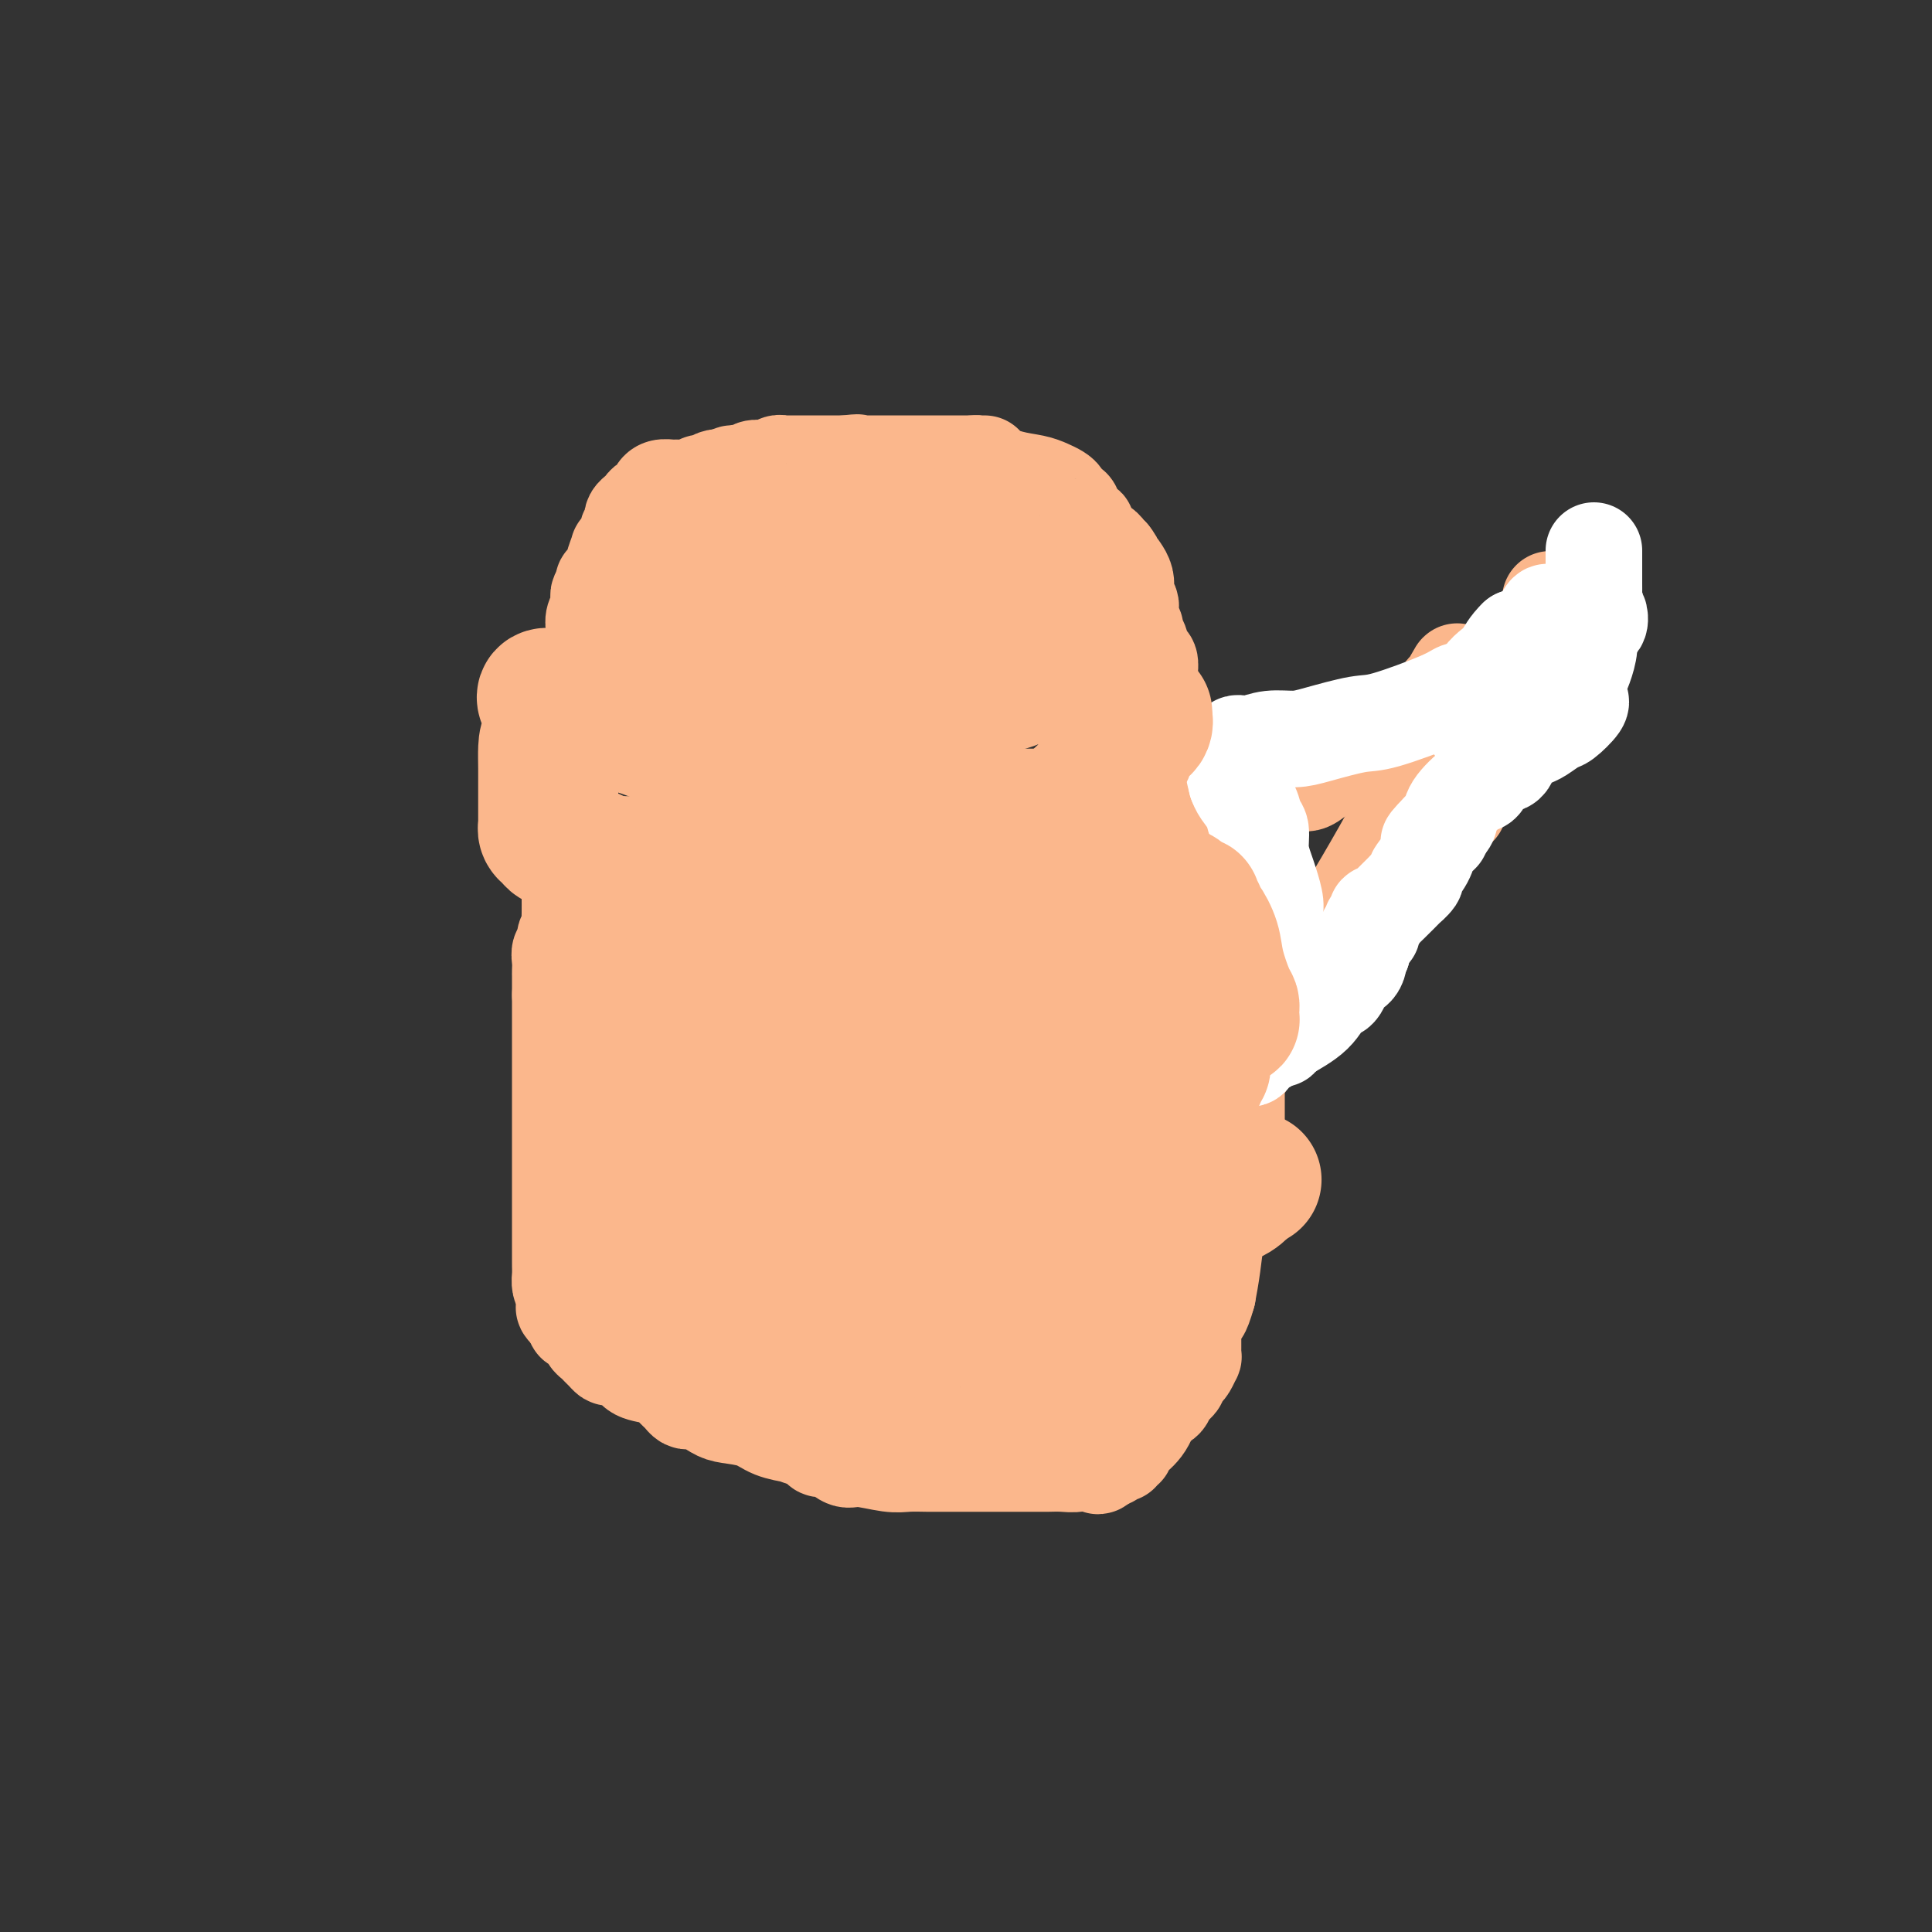 <svg viewBox='0 0 400 400' version='1.1' xmlns='http://www.w3.org/2000/svg' xmlns:xlink='http://www.w3.org/1999/xlink'><rect x="0" y="0" width="400" height="400" fill="#333333" stroke="none"/><g fill='none' stroke='#FBB78C' stroke-width='20' stroke-linecap='round' stroke-linejoin='round'><path d='M123,140c0.000,0.089 0.000,0.177 0,0c-0.000,-0.177 -0.000,-0.621 0,-1c0.000,-0.379 0.000,-0.693 0,-1c-0.000,-0.307 -0.000,-0.607 0,-1c0.000,-0.393 0.000,-0.879 0,-1c-0.000,-0.121 -0.000,0.123 0,0c0.000,-0.123 0.000,-0.613 0,-1c-0.000,-0.387 -0.001,-0.670 0,-1c0.001,-0.330 0.004,-0.708 0,-1c-0.004,-0.292 -0.015,-0.498 0,-1c0.015,-0.502 0.057,-1.300 0,-2c-0.057,-0.700 -0.212,-1.301 0,-2c0.212,-0.699 0.792,-1.497 1,-2c0.208,-0.503 0.046,-0.712 0,-1c-0.046,-0.288 0.026,-0.654 0,-1c-0.026,-0.346 -0.150,-0.670 0,-1c0.150,-0.330 0.575,-0.665 1,-1'/><path d='M125,122c0.183,-2.832 -0.358,-0.912 0,-1c0.358,-0.088 1.615,-2.183 2,-3c0.385,-0.817 -0.103,-0.355 0,-1c0.103,-0.645 0.797,-2.396 1,-3c0.203,-0.604 -0.086,-0.060 0,0c0.086,0.060 0.545,-0.365 1,-1c0.455,-0.635 0.906,-1.479 1,-2c0.094,-0.521 -0.168,-0.717 0,-1c0.168,-0.283 0.766,-0.653 1,-1c0.234,-0.347 0.103,-0.670 0,-1c-0.103,-0.330 -0.178,-0.666 0,-1c0.178,-0.334 0.607,-0.667 1,-1c0.393,-0.333 0.748,-0.667 1,-1c0.252,-0.333 0.400,-0.663 1,-1c0.600,-0.337 1.653,-0.679 2,-1c0.347,-0.321 -0.013,-0.622 0,-1c0.013,-0.378 0.399,-0.833 1,-1c0.601,-0.167 1.418,-0.045 2,0c0.582,0.045 0.931,0.012 1,0c0.069,-0.012 -0.140,-0.004 0,0c0.140,0.004 0.629,0.002 1,0c0.371,-0.002 0.625,-0.005 1,0c0.375,0.005 0.873,0.016 1,0c0.127,-0.016 -0.117,-0.061 0,0c0.117,0.061 0.595,0.226 1,0c0.405,-0.226 0.737,-0.844 1,-1c0.263,-0.156 0.455,0.150 1,0c0.545,-0.150 1.441,-0.757 2,-1c0.559,-0.243 0.779,-0.121 1,0'/><path d='M149,99c3.086,-1.156 2.800,-1.046 3,-1c0.200,0.046 0.884,0.026 1,0c0.116,-0.026 -0.338,-0.060 0,0c0.338,0.060 1.467,0.212 2,0c0.533,-0.212 0.472,-0.788 1,-1c0.528,-0.212 1.647,-0.061 2,0c0.353,0.061 -0.059,0.030 0,0c0.059,-0.030 0.589,-0.061 1,0c0.411,0.061 0.704,0.212 1,0c0.296,-0.212 0.594,-0.789 1,-1c0.406,-0.211 0.921,-0.057 1,0c0.079,0.057 -0.277,0.015 0,0c0.277,-0.015 1.186,-0.004 2,0c0.814,0.004 1.531,0.001 2,0c0.469,-0.001 0.689,-0.000 1,0c0.311,0.000 0.713,0.000 1,0c0.287,-0.000 0.458,-0.000 1,0c0.542,0.000 1.455,0.000 2,0c0.545,-0.000 0.724,-0.000 1,0c0.276,0.000 0.651,0.000 1,0c0.349,-0.000 0.671,-0.000 1,0c0.329,0.000 0.664,0.000 1,0'/><path d='M175,96c4.255,-0.464 1.894,-0.124 1,0c-0.894,0.124 -0.319,0.033 0,0c0.319,-0.033 0.382,-0.009 1,0c0.618,0.009 1.791,0.002 3,0c1.209,-0.002 2.452,-0.001 3,0c0.548,0.001 0.399,0.000 1,0c0.601,-0.000 1.952,-0.000 3,0c1.048,0.000 1.791,0.000 2,0c0.209,-0.000 -0.118,-0.000 0,0c0.118,0.000 0.679,0.000 1,0c0.321,-0.000 0.401,-0.000 1,0c0.599,0.000 1.718,0.000 2,0c0.282,-0.000 -0.274,-0.000 0,0c0.274,0.000 1.379,0.000 2,0c0.621,-0.000 0.758,-0.000 1,0c0.242,0.000 0.590,0.000 1,0c0.410,-0.000 0.883,-0.000 1,0c0.117,0.000 -0.123,0.000 0,0c0.123,-0.000 0.610,-0.000 1,0c0.390,0.000 0.682,0.000 1,0c0.318,-0.000 0.662,-0.000 1,0c0.338,0.000 0.669,0.000 1,0'/><path d='M202,96c4.116,0.008 0.905,0.030 0,0c-0.905,-0.030 0.495,-0.110 1,0c0.505,0.110 0.114,0.411 1,1c0.886,0.589 3.051,1.467 5,2c1.949,0.533 3.684,0.720 5,1c1.316,0.280 2.213,0.653 3,1c0.787,0.347 1.464,0.668 2,1c0.536,0.332 0.932,0.677 1,1c0.068,0.323 -0.192,0.625 0,1c0.192,0.375 0.835,0.821 1,1c0.165,0.179 -0.149,0.089 0,0c0.149,-0.089 0.760,-0.177 1,0c0.240,0.177 0.107,0.620 0,1c-0.107,0.380 -0.189,0.696 0,1c0.189,0.304 0.649,0.596 1,1c0.351,0.404 0.592,0.921 1,1c0.408,0.079 0.984,-0.281 1,0c0.016,0.281 -0.529,1.202 0,2c0.529,0.798 2.131,1.472 3,2c0.869,0.528 1.003,0.912 1,1c-0.003,0.088 -0.144,-0.118 0,0c0.144,0.118 0.572,0.559 1,1'/><path d='M230,115c1.560,2.020 0.460,1.069 0,1c-0.460,-0.069 -0.281,0.745 0,1c0.281,0.255 0.663,-0.049 1,0c0.337,0.049 0.630,0.451 1,1c0.370,0.549 0.817,1.246 1,2c0.183,0.754 0.101,1.565 0,2c-0.101,0.435 -0.223,0.494 0,1c0.223,0.506 0.791,1.458 1,2c0.209,0.542 0.060,0.674 0,1c-0.060,0.326 -0.031,0.846 0,1c0.031,0.154 0.064,-0.059 0,0c-0.064,0.059 -0.225,0.391 0,1c0.225,0.609 0.834,1.496 1,2c0.166,0.504 -0.113,0.625 0,1c0.113,0.375 0.619,1.003 1,2c0.381,0.997 0.638,2.363 1,3c0.362,0.637 0.829,0.546 1,1c0.171,0.454 0.046,1.452 0,2c-0.046,0.548 -0.012,0.647 0,1c0.012,0.353 0.003,0.959 0,2c-0.003,1.041 -0.001,2.516 0,3c0.001,0.484 0.000,-0.024 0,0c-0.000,0.024 -0.000,0.580 0,1c0.000,0.420 0.000,0.704 0,1c-0.000,0.296 -0.000,0.605 0,1c0.000,0.395 0.000,0.876 0,1c-0.000,0.124 -0.000,-0.107 0,0c0.000,0.107 0.000,0.554 0,1'/><path d='M238,150c1.189,5.810 0.160,2.835 0,2c-0.160,-0.835 0.549,0.469 1,1c0.451,0.531 0.644,0.289 1,1c0.356,0.711 0.874,2.374 1,3c0.126,0.626 -0.140,0.215 0,1c0.140,0.785 0.687,2.766 1,4c0.313,1.234 0.394,1.722 1,3c0.606,1.278 1.738,3.347 2,5c0.262,1.653 -0.348,2.891 0,4c0.348,1.109 1.652,2.091 2,3c0.348,0.909 -0.261,1.746 0,3c0.261,1.254 1.393,2.927 2,4c0.607,1.073 0.688,1.548 1,2c0.312,0.452 0.853,0.882 1,2c0.147,1.118 -0.102,2.923 0,4c0.102,1.077 0.553,1.424 1,2c0.447,0.576 0.890,1.381 1,2c0.110,0.619 -0.114,1.054 0,2c0.114,0.946 0.565,2.404 1,3c0.435,0.596 0.852,0.331 1,1c0.148,0.669 0.026,2.273 0,3c-0.026,0.727 0.046,0.577 0,1c-0.046,0.423 -0.208,1.419 0,2c0.208,0.581 0.788,0.746 1,1c0.212,0.254 0.057,0.597 0,1c-0.057,0.403 -0.015,0.868 0,1c0.015,0.132 0.004,-0.068 0,0c-0.004,0.068 -0.001,0.403 0,1c0.001,0.597 0.000,1.456 0,2c-0.000,0.544 -0.000,0.772 0,1'/><path d='M256,215c2.785,10.715 0.746,5.002 0,3c-0.746,-2.002 -0.200,-0.295 0,1c0.200,1.295 0.054,2.177 0,3c-0.054,0.823 -0.014,1.586 0,2c0.014,0.414 0.004,0.478 0,1c-0.004,0.522 -0.001,1.504 0,2c0.001,0.496 0.000,0.508 0,1c-0.000,0.492 -0.000,1.464 0,2c0.000,0.536 -0.000,0.638 0,1c0.000,0.362 0.000,0.986 0,2c-0.000,1.014 -0.000,2.418 0,3c0.000,0.582 0.001,0.341 0,1c-0.001,0.659 -0.004,2.218 0,3c0.004,0.782 0.016,0.787 0,1c-0.016,0.213 -0.061,0.635 0,1c0.061,0.365 0.227,0.671 0,1c-0.227,0.329 -0.846,0.679 -1,1c-0.154,0.321 0.156,0.614 0,1c-0.156,0.386 -0.778,0.864 -1,1c-0.222,0.136 -0.046,-0.070 0,0c0.046,0.070 -0.040,0.417 0,1c0.040,0.583 0.204,1.402 0,2c-0.204,0.598 -0.776,0.977 -1,1c-0.224,0.023 -0.102,-0.309 0,0c0.102,0.309 0.182,1.258 0,2c-0.182,0.742 -0.626,1.277 -1,3c-0.374,1.723 -0.678,4.635 -1,7c-0.322,2.365 -0.661,4.182 -1,6'/><path d='M250,268c-1.321,4.682 -1.622,3.888 -2,4c-0.378,0.112 -0.833,1.129 -1,2c-0.167,0.871 -0.045,1.597 0,2c0.045,0.403 0.013,0.484 0,1c-0.013,0.516 -0.006,1.465 0,2c0.006,0.535 0.013,0.654 0,1c-0.013,0.346 -0.046,0.919 0,1c0.046,0.081 0.171,-0.329 0,0c-0.171,0.329 -0.637,1.398 -1,2c-0.363,0.602 -0.622,0.737 -1,1c-0.378,0.263 -0.874,0.652 -1,1c-0.126,0.348 0.118,0.654 0,1c-0.118,0.346 -0.597,0.732 -1,1c-0.403,0.268 -0.731,0.418 -1,1c-0.269,0.582 -0.479,1.594 -1,2c-0.521,0.406 -1.354,0.204 -2,1c-0.646,0.796 -1.105,2.590 -2,4c-0.895,1.410 -2.225,2.434 -3,3c-0.775,0.566 -0.995,0.672 -1,1c-0.005,0.328 0.206,0.876 0,1c-0.206,0.124 -0.829,-0.177 -1,0c-0.171,0.177 0.109,0.831 0,1c-0.109,0.169 -0.606,-0.147 -1,0c-0.394,0.147 -0.684,0.756 -1,1c-0.316,0.244 -0.658,0.122 -1,0'/><path d='M229,302c-2.809,2.940 -1.332,0.792 -1,0c0.332,-0.792 -0.480,-0.226 -1,0c-0.520,0.226 -0.748,0.113 -1,0c-0.252,-0.113 -0.527,-0.226 -1,0c-0.473,0.226 -1.144,0.793 -2,1c-0.856,0.207 -1.896,0.056 -3,0c-1.104,-0.056 -2.272,-0.015 -3,0c-0.728,0.015 -1.014,0.004 -2,0c-0.986,-0.004 -2.670,-0.001 -4,0c-1.330,0.001 -2.306,0.000 -3,0c-0.694,-0.000 -1.107,-0.000 -2,0c-0.893,0.000 -2.268,0.000 -3,0c-0.732,-0.000 -0.823,-0.000 -1,0c-0.177,0.000 -0.442,0.000 -1,0c-0.558,-0.000 -1.409,-0.000 -2,0c-0.591,0.000 -0.923,0.000 -1,0c-0.077,-0.000 0.100,-0.000 0,0c-0.100,0.000 -0.478,0.001 -1,0c-0.522,-0.001 -1.190,-0.005 -2,0c-0.810,0.005 -1.763,0.017 -3,0c-1.237,-0.017 -2.758,-0.065 -4,0c-1.242,0.065 -2.207,0.242 -4,0c-1.793,-0.242 -4.416,-0.905 -6,-1c-1.584,-0.095 -2.131,0.377 -3,0c-0.869,-0.377 -2.062,-1.604 -3,-2c-0.938,-0.396 -1.623,0.038 -2,0c-0.377,-0.038 -0.448,-0.549 -1,-1c-0.552,-0.451 -1.586,-0.843 -2,-1c-0.414,-0.157 -0.207,-0.078 0,0'/><path d='M167,298c-3.112,-0.968 -2.394,-0.888 -3,-1c-0.606,-0.112 -2.538,-0.416 -4,-1c-1.462,-0.584 -2.454,-1.449 -4,-2c-1.546,-0.551 -3.647,-0.789 -5,-1c-1.353,-0.211 -1.959,-0.397 -3,-1c-1.041,-0.603 -2.516,-1.625 -3,-2c-0.484,-0.375 0.025,-0.103 0,0c-0.025,0.103 -0.584,0.039 -1,0c-0.416,-0.039 -0.689,-0.052 -1,0c-0.311,0.052 -0.660,0.169 -1,0c-0.340,-0.169 -0.669,-0.623 -1,-1c-0.331,-0.377 -0.663,-0.677 -1,-1c-0.337,-0.323 -0.680,-0.667 -1,-1c-0.320,-0.333 -0.618,-0.653 -1,-1c-0.382,-0.347 -0.848,-0.719 -2,-1c-1.152,-0.281 -2.991,-0.471 -4,-1c-1.009,-0.529 -1.187,-1.399 -2,-2c-0.813,-0.601 -2.259,-0.935 -3,-1c-0.741,-0.065 -0.777,0.137 -1,0c-0.223,-0.137 -0.633,-0.614 -1,-1c-0.367,-0.386 -0.690,-0.680 -1,-1c-0.310,-0.320 -0.608,-0.664 -1,-1c-0.392,-0.336 -0.879,-0.664 -1,-1c-0.121,-0.336 0.125,-0.682 0,-1c-0.125,-0.318 -0.622,-0.610 -1,-1c-0.378,-0.390 -0.637,-0.878 -1,-1c-0.363,-0.122 -0.828,0.121 -1,0c-0.172,-0.121 -0.049,-0.606 0,-1c0.049,-0.394 0.025,-0.697 0,-1'/><path d='M119,272c-3.785,-2.736 -1.749,-0.578 -1,0c0.749,0.578 0.211,-0.426 0,-1c-0.211,-0.574 -0.095,-0.720 0,-1c0.095,-0.280 0.169,-0.695 0,-1c-0.169,-0.305 -0.581,-0.500 -1,-1c-0.419,-0.500 -0.844,-1.305 -1,-2c-0.156,-0.695 -0.042,-1.280 0,-2c0.042,-0.720 0.011,-1.577 0,-2c-0.011,-0.423 -0.003,-0.414 0,-1c0.003,-0.586 0.001,-1.768 0,-2c-0.001,-0.232 -0.000,0.484 0,0c0.000,-0.484 0.000,-2.168 0,-3c-0.000,-0.832 -0.000,-0.810 0,-2c0.000,-1.190 0.000,-3.590 0,-6c-0.000,-2.410 -0.000,-4.830 0,-7c0.000,-2.170 0.000,-4.091 0,-6c-0.000,-1.909 -0.000,-3.805 0,-5c0.000,-1.195 0.000,-1.689 0,-2c-0.000,-0.311 -0.000,-0.438 0,-1c0.000,-0.562 0.000,-1.560 0,-2c-0.000,-0.440 -0.000,-0.321 0,-1c0.000,-0.679 0.000,-2.155 0,-3c-0.000,-0.845 -0.000,-1.060 0,-2c0.000,-0.940 0.000,-2.605 0,-4c-0.000,-1.395 -0.000,-2.520 0,-3c0.000,-0.480 0.000,-0.314 0,-1c-0.000,-0.686 -0.000,-2.223 0,-3c0.000,-0.777 0.000,-0.793 0,-1c-0.000,-0.207 -0.000,-0.603 0,-1'/><path d='M116,206c0.000,-9.401 0.000,-2.903 0,-1c-0.000,1.903 -0.001,-0.789 0,-2c0.001,-1.211 0.004,-0.939 0,-1c-0.004,-0.061 -0.016,-0.454 0,-1c0.016,-0.546 0.061,-1.246 0,-2c-0.061,-0.754 -0.226,-1.562 0,-2c0.226,-0.438 0.845,-0.504 1,-1c0.155,-0.496 -0.155,-1.421 0,-2c0.155,-0.579 0.774,-0.811 1,-1c0.226,-0.189 0.061,-0.334 0,-1c-0.061,-0.666 -0.016,-1.853 0,-3c0.016,-1.147 0.004,-2.253 0,-3c-0.004,-0.747 -0.001,-1.133 0,-2c0.001,-0.867 0.000,-2.215 0,-3c-0.000,-0.785 -0.000,-1.007 0,-1c0.000,0.007 0.000,0.244 0,0c-0.000,-0.244 -0.000,-0.969 0,-2c0.000,-1.031 0.000,-2.369 0,-3c-0.000,-0.631 -0.000,-0.554 0,-1c0.000,-0.446 0.000,-1.416 0,-2c-0.000,-0.584 -0.000,-0.783 0,-1c0.000,-0.217 0.000,-0.452 0,-1c-0.000,-0.548 -0.000,-1.408 0,-2c0.000,-0.592 0.000,-0.917 0,-1c-0.000,-0.083 -0.000,0.077 0,0c0.000,-0.077 0.000,-0.392 0,-1c-0.000,-0.608 -0.000,-1.508 0,-2c0.000,-0.492 0.000,-0.575 0,-1c-0.000,-0.425 -0.000,-1.191 0,-2c0.000,-0.809 0.000,-1.660 0,-3c-0.000,-1.340 -0.000,-3.170 0,-5'/><path d='M118,153c0.311,-8.244 0.089,-2.356 0,0c-0.089,2.356 -0.044,1.178 0,0'/><path d='M162,172c-0.006,-0.107 -0.012,-0.213 0,0c0.012,0.213 0.043,0.746 0,1c-0.043,0.254 -0.161,0.230 0,1c0.161,0.770 0.602,2.333 1,4c0.398,1.667 0.752,3.437 1,5c0.248,1.563 0.391,2.920 1,5c0.609,2.080 1.684,4.882 2,7c0.316,2.118 -0.126,3.552 0,5c0.126,1.448 0.822,2.909 1,4c0.178,1.091 -0.160,1.811 0,2c0.160,0.189 0.819,-0.154 1,0c0.181,0.154 -0.116,0.804 0,1c0.116,0.196 0.647,-0.063 1,0c0.353,0.063 0.530,0.446 0,1c-0.530,0.554 -1.765,1.277 -3,2'/><path d='M167,210c-0.129,5.818 -2.951,1.362 -5,0c-2.049,-1.362 -3.323,0.368 -4,1c-0.677,0.632 -0.756,0.166 -1,0c-0.244,-0.166 -0.654,-0.031 -1,0c-0.346,0.031 -0.629,-0.040 -1,0c-0.371,0.040 -0.832,0.191 -1,0c-0.168,-0.191 -0.045,-0.725 0,-1c0.045,-0.275 0.012,-0.291 0,-1c-0.012,-0.709 -0.003,-2.112 0,-3c0.003,-0.888 0.001,-1.260 0,-2c-0.001,-0.740 -0.000,-1.848 0,-3c0.000,-1.152 0.000,-2.349 0,-3c-0.000,-0.651 -0.000,-0.758 0,-1c0.000,-0.242 0.000,-0.621 0,-1'/><path d='M154,196c-0.172,-2.497 -0.101,-1.238 0,-1c0.101,0.238 0.233,-0.545 0,-1c-0.233,-0.455 -0.832,-0.583 -1,-1c-0.168,-0.417 0.095,-1.123 0,-2c-0.095,-0.877 -0.547,-1.926 -1,-3c-0.453,-1.074 -0.906,-2.175 -1,-3c-0.094,-0.825 0.171,-1.376 0,-2c-0.171,-0.624 -0.778,-1.323 -1,-2c-0.222,-0.677 -0.058,-1.333 0,-2c0.058,-0.667 0.009,-1.346 0,-2c-0.009,-0.654 0.021,-1.285 0,-2c-0.021,-0.715 -0.093,-1.516 0,-2c0.093,-0.484 0.353,-0.652 1,-1c0.647,-0.348 1.683,-0.878 2,-1c0.317,-0.122 -0.083,0.163 0,0c0.083,-0.163 0.649,-0.776 1,-1c0.351,-0.224 0.487,-0.060 1,0c0.513,0.060 1.403,0.016 2,0c0.597,-0.016 0.901,-0.006 1,0c0.099,0.006 -0.008,0.006 0,0c0.008,-0.006 0.132,-0.017 1,0c0.868,0.017 2.481,0.063 3,0c0.519,-0.063 -0.057,-0.235 0,0c0.057,0.235 0.747,0.877 1,1c0.253,0.123 0.068,-0.275 0,0c-0.068,0.275 -0.019,1.221 0,2c0.019,0.779 0.010,1.389 0,2'/><path d='M163,175c0.021,1.391 -0.425,2.368 -1,3c-0.575,0.632 -1.278,0.919 -2,2c-0.722,1.081 -1.464,2.955 -2,4c-0.536,1.045 -0.865,1.260 -1,2c-0.135,0.740 -0.074,2.006 0,3c0.074,0.994 0.161,1.716 0,3c-0.161,1.284 -0.569,3.129 -1,4c-0.431,0.871 -0.886,0.769 -1,1c-0.114,0.231 0.111,0.794 0,1c-0.111,0.206 -0.558,0.056 -1,0c-0.442,-0.056 -0.879,-0.016 -1,0c-0.121,0.016 0.075,0.008 0,0c-0.075,-0.008 -0.420,-0.017 -1,0c-0.580,0.017 -1.396,0.059 -2,0c-0.604,-0.059 -0.998,-0.218 -1,0c-0.002,0.218 0.387,0.815 1,1c0.613,0.185 1.448,-0.041 4,0c2.552,0.041 6.820,0.351 11,1c4.180,0.649 8.272,1.638 11,2c2.728,0.362 4.092,0.097 5,0c0.908,-0.097 1.360,-0.026 2,0c0.640,0.026 1.469,0.007 2,0c0.531,-0.007 0.766,-0.004 1,0'/><path d='M186,202c5.541,0.801 1.394,0.803 0,1c-1.394,0.197 -0.034,0.589 1,1c1.034,0.411 1.742,0.841 2,2c0.258,1.159 0.065,3.047 0,5c-0.065,1.953 -0.002,3.972 0,6c0.002,2.028 -0.056,4.064 0,7c0.056,2.936 0.226,6.772 0,10c-0.226,3.228 -0.850,5.850 -2,9c-1.150,3.150 -2.828,6.830 -4,9c-1.172,2.170 -1.837,2.830 -2,3c-0.163,0.170 0.178,-0.150 0,0c-0.178,0.150 -0.875,0.772 -1,1c-0.125,0.228 0.320,0.063 0,0c-0.320,-0.063 -1.406,-0.025 -2,0c-0.594,0.025 -0.695,0.038 -2,0c-1.305,-0.038 -3.813,-0.126 -5,-2c-1.187,-1.874 -1.053,-5.536 -1,-7c0.053,-1.464 0.027,-0.732 0,0'/><path d='M176,197c-0.288,0.046 -0.575,0.092 0,0c0.575,-0.092 2.014,-0.321 3,0c0.986,0.321 1.519,1.192 2,2c0.481,0.808 0.910,1.555 1,3c0.090,1.445 -0.158,3.590 0,5c0.158,1.410 0.723,2.084 0,5c-0.723,2.916 -2.733,8.073 -4,11c-1.267,2.927 -1.793,3.625 -2,4c-0.207,0.375 -0.097,0.426 0,1c0.097,0.574 0.180,1.671 0,2c-0.180,0.329 -0.625,-0.108 -1,0c-0.375,0.108 -0.681,0.762 -1,1c-0.319,0.238 -0.649,0.061 -1,0c-0.351,-0.061 -0.721,-0.005 -1,0c-0.279,0.005 -0.467,-0.041 -1,0c-0.533,0.041 -1.411,0.167 -2,0c-0.589,-0.167 -0.889,-0.629 -1,-1c-0.111,-0.371 -0.031,-0.652 0,-1c0.031,-0.348 0.015,-0.763 0,-1c-0.015,-0.237 -0.029,-0.296 0,-1c0.029,-0.704 0.102,-2.052 0,-3c-0.102,-0.948 -0.378,-1.494 -1,-3c-0.622,-1.506 -1.589,-3.971 -3,-6c-1.411,-2.029 -3.264,-3.623 -5,-6c-1.736,-2.377 -3.353,-5.536 -4,-7c-0.647,-1.464 -0.323,-1.232 0,-1'/><path d='M155,201c-2.172,-4.747 -0.603,-1.616 0,-1c0.603,0.616 0.239,-1.284 0,-2c-0.239,-0.716 -0.352,-0.248 0,-1c0.352,-0.752 1.168,-2.722 2,-4c0.832,-1.278 1.681,-1.862 3,-3c1.319,-1.138 3.109,-2.831 4,-4c0.891,-1.169 0.883,-1.816 3,-3c2.117,-1.184 6.360,-2.906 9,-4c2.640,-1.094 3.677,-1.561 4,-2c0.323,-0.439 -0.068,-0.849 0,-1c0.068,-0.151 0.597,-0.042 1,0c0.403,0.042 0.681,0.018 1,0c0.319,-0.018 0.678,-0.030 1,0c0.322,0.030 0.608,0.103 1,0c0.392,-0.103 0.890,-0.380 1,0c0.110,0.380 -0.168,1.419 0,2c0.168,0.581 0.783,0.705 1,1c0.217,0.295 0.036,0.763 0,2c-0.036,1.237 0.072,3.245 0,5c-0.072,1.755 -0.325,3.259 0,5c0.325,1.741 1.227,3.721 2,7c0.773,3.279 1.418,7.857 3,12c1.582,4.143 4.102,7.852 6,12c1.898,4.148 3.174,8.736 5,13c1.826,4.264 4.201,8.205 5,11c0.799,2.795 0.023,4.445 0,6c-0.023,1.555 0.708,3.016 1,4c0.292,0.984 0.146,1.492 0,2'/><path d='M208,258c0.147,2.050 0.015,1.176 -1,1c-1.015,-0.176 -2.912,0.345 -5,1c-2.088,0.655 -4.366,1.443 -7,2c-2.634,0.557 -5.623,0.881 -8,1c-2.377,0.119 -4.143,0.032 -6,0c-1.857,-0.032 -3.804,-0.011 -5,0c-1.196,0.011 -1.641,0.011 -2,0c-0.359,-0.011 -0.632,-0.033 -1,0c-0.368,0.033 -0.831,0.121 -1,0c-0.169,-0.121 -0.045,-0.451 0,-1c0.045,-0.549 0.012,-1.316 0,-2c-0.012,-0.684 -0.003,-1.284 0,-2c0.003,-0.716 0.001,-1.549 0,-2c-0.001,-0.451 -0.000,-0.520 0,-1c0.000,-0.480 0.000,-1.370 0,-2c-0.000,-0.630 -0.000,-0.998 0,-3c0.000,-2.002 0.000,-5.636 0,-7c-0.000,-1.364 -0.000,-0.458 0,-2c0.000,-1.542 0.000,-5.530 0,-8c-0.000,-2.470 -0.000,-3.420 0,-4c0.000,-0.580 0.000,-0.790 0,-1'/><path d='M172,228c-0.135,-5.239 0.029,-0.835 0,0c-0.029,0.835 -0.249,-1.899 0,-4c0.249,-2.101 0.968,-3.568 2,-5c1.032,-1.432 2.376,-2.827 5,-6c2.624,-3.173 6.529,-8.122 10,-11c3.471,-2.878 6.508,-3.685 9,-5c2.492,-1.315 4.440,-3.137 6,-4c1.560,-0.863 2.731,-0.765 4,-1c1.269,-0.235 2.635,-0.801 3,-1c0.365,-0.199 -0.272,-0.030 0,0c0.272,0.030 1.451,-0.078 2,0c0.549,0.078 0.467,0.343 0,1c-0.467,0.657 -1.319,1.707 -3,3c-1.681,1.293 -4.189,2.830 -6,4c-1.811,1.170 -2.923,1.974 -4,3c-1.077,1.026 -2.118,2.275 -3,3c-0.882,0.725 -1.606,0.926 -2,1c-0.394,0.074 -0.456,0.020 -1,0c-0.544,-0.020 -1.568,-0.005 -2,0c-0.432,0.005 -0.273,0.001 -1,0c-0.727,-0.001 -2.339,-0.000 -4,0c-1.661,0.000 -3.370,0.000 -5,0c-1.630,-0.000 -3.180,-0.000 -4,0c-0.820,0.000 -0.910,0.000 -1,0'/><path d='M177,206c-3.334,0.155 -1.668,0.041 -1,0c0.668,-0.041 0.337,-0.010 0,0c-0.337,0.010 -0.681,-0.000 -1,0c-0.319,0.000 -0.612,0.011 -1,0c-0.388,-0.011 -0.870,-0.044 -1,0c-0.130,0.044 0.094,0.166 0,0c-0.094,-0.166 -0.504,-0.619 0,-1c0.504,-0.381 1.924,-0.691 3,-1c1.076,-0.309 1.809,-0.618 3,-1c1.191,-0.382 2.841,-0.836 4,-1c1.159,-0.164 1.828,-0.036 2,0c0.172,0.036 -0.153,-0.019 0,0c0.153,0.019 0.785,0.111 1,0c0.215,-0.111 0.012,-0.425 0,0c-0.012,0.425 0.166,1.591 0,3c-0.166,1.409 -0.675,3.063 -1,4c-0.325,0.937 -0.465,1.156 -1,2c-0.535,0.844 -1.464,2.312 -2,3c-0.536,0.688 -0.680,0.597 -1,1c-0.320,0.403 -0.817,1.301 -1,2c-0.183,0.699 -0.052,1.200 0,2c0.052,0.800 0.026,1.900 0,3'/><path d='M180,222c-0.928,3.273 -0.249,1.454 0,1c0.249,-0.454 0.067,0.456 0,1c-0.067,0.544 -0.019,0.720 0,1c0.019,0.280 0.007,0.663 0,1c-0.007,0.337 -0.011,0.626 0,1c0.011,0.374 0.037,0.832 0,1c-0.037,0.168 -0.137,0.045 0,0c0.137,-0.045 0.511,-0.012 1,0c0.489,0.012 1.094,0.004 3,0c1.906,-0.004 5.112,-0.003 9,0c3.888,0.003 8.457,0.007 13,0c4.543,-0.007 9.059,-0.027 13,0c3.941,0.027 7.306,0.099 11,0c3.694,-0.099 7.718,-0.370 11,-1c3.282,-0.630 5.821,-1.619 8,-3c2.179,-1.381 3.999,-3.156 6,-5c2.001,-1.844 4.184,-3.759 6,-6c1.816,-2.241 3.266,-4.809 5,-7c1.734,-2.191 3.752,-4.005 6,-7c2.248,-2.995 4.725,-7.171 7,-11c2.275,-3.829 4.347,-7.313 7,-12c2.653,-4.687 5.888,-10.579 8,-15c2.112,-4.421 3.102,-7.371 4,-10c0.898,-2.629 1.703,-4.939 2,-6c0.297,-1.061 0.085,-0.875 0,-1c-0.085,-0.125 -0.042,-0.563 0,-1'/><path d='M300,143c3.278,-7.194 0.974,-2.679 0,-1c-0.974,1.679 -0.619,0.522 -1,1c-0.381,0.478 -1.498,2.590 -3,4c-1.502,1.410 -3.388,2.118 -5,3c-1.612,0.882 -2.948,1.937 -4,3c-1.052,1.063 -1.818,2.135 -3,3c-1.182,0.865 -2.778,1.523 -4,2c-1.222,0.477 -2.069,0.771 -3,1c-0.931,0.229 -1.945,0.391 -3,1c-1.055,0.609 -2.151,1.665 -3,2c-0.849,0.335 -1.450,-0.050 -2,0c-0.550,0.050 -1.048,0.536 -2,1c-0.952,0.464 -2.358,0.908 -3,1c-0.642,0.092 -0.519,-0.168 -1,0c-0.481,0.168 -1.566,0.762 -2,1c-0.434,0.238 -0.217,0.119 0,0'/><path d='M321,125c-0.024,-0.500 -0.047,-1.000 0,-1c0.047,-0.000 0.165,0.499 0,1c-0.165,0.501 -0.613,1.003 -1,2c-0.387,0.997 -0.713,2.490 -1,4c-0.287,1.510 -0.537,3.038 -1,4c-0.463,0.962 -1.140,1.358 -2,3c-0.860,1.642 -1.903,4.529 -3,6c-1.097,1.471 -2.249,1.524 -3,3c-0.751,1.476 -1.101,4.373 -2,6c-0.899,1.627 -2.346,1.985 -3,3c-0.654,1.015 -0.515,2.689 -1,4c-0.485,1.311 -1.594,2.259 -2,3c-0.406,0.741 -0.109,1.277 0,2c0.109,0.723 0.031,1.635 0,2c-0.031,0.365 -0.016,0.182 0,0'/></g>
<g fill='none' stroke='#FFFFFF' stroke-width='20' stroke-linecap='round' stroke-linejoin='round'><path d='M330,114c-0.000,1.089 -0.000,2.178 0,3c0.000,0.822 0.001,1.378 0,2c-0.001,0.622 -0.004,1.311 0,2c0.004,0.689 0.016,1.380 0,2c-0.016,0.620 -0.060,1.170 0,2c0.060,0.830 0.222,1.940 0,3c-0.222,1.060 -0.830,2.070 -1,3c-0.170,0.930 0.098,1.780 0,3c-0.098,1.220 -0.563,2.810 -1,4c-0.437,1.190 -0.846,1.980 -1,3c-0.154,1.020 -0.051,2.270 0,3c0.051,0.730 0.051,0.940 0,1c-0.051,0.060 -0.153,-0.030 0,0c0.153,0.030 0.561,0.179 0,1c-0.561,0.821 -2.090,2.315 -3,3c-0.910,0.685 -1.199,0.562 -2,1c-0.801,0.438 -2.113,1.439 -3,2c-0.887,0.561 -1.349,0.683 -2,1c-0.651,0.317 -1.490,0.828 -2,1c-0.510,0.172 -0.689,0.005 -1,0c-0.311,-0.005 -0.752,0.153 -1,1c-0.248,0.847 -0.301,2.383 -1,3c-0.699,0.617 -2.042,0.315 -3,1c-0.958,0.685 -1.530,2.358 -2,3c-0.470,0.642 -0.837,0.255 -2,1c-1.163,0.745 -3.121,2.624 -4,4c-0.879,1.376 -0.680,2.250 -1,3c-0.320,0.750 -1.160,1.375 -2,2'/><path d='M298,172c-4.442,4.516 -1.048,1.807 0,1c1.048,-0.807 -0.249,0.288 -1,1c-0.751,0.712 -0.955,1.040 -1,1c-0.045,-0.040 0.071,-0.447 0,0c-0.071,0.447 -0.328,1.749 -1,3c-0.672,1.251 -1.758,2.450 -2,3c-0.242,0.550 0.362,0.452 0,1c-0.362,0.548 -1.690,1.741 -2,2c-0.310,0.259 0.396,-0.415 0,0c-0.396,0.415 -1.895,1.918 -3,3c-1.105,1.082 -1.816,1.743 -2,2c-0.184,0.257 0.161,0.110 0,0c-0.161,-0.110 -0.827,-0.183 -1,0c-0.173,0.183 0.147,0.620 0,1c-0.147,0.380 -0.760,0.701 -1,1c-0.240,0.299 -0.105,0.575 0,1c0.105,0.425 0.182,0.999 0,1c-0.182,0.001 -0.623,-0.571 -1,0c-0.377,0.571 -0.688,2.286 -1,4'/><path d='M282,197c-2.715,4.273 -1.502,2.456 -1,2c0.502,-0.456 0.293,0.450 0,1c-0.293,0.550 -0.669,0.743 -1,1c-0.331,0.257 -0.616,0.577 -1,1c-0.384,0.423 -0.866,0.948 -1,1c-0.134,0.052 0.079,-0.370 0,0c-0.079,0.370 -0.451,1.532 -1,2c-0.549,0.468 -1.276,0.244 -2,1c-0.724,0.756 -1.447,2.493 -3,4c-1.553,1.507 -3.936,2.783 -6,4c-2.064,1.217 -3.808,2.376 -5,3c-1.192,0.624 -1.833,0.714 -2,1c-0.167,0.286 0.140,0.767 0,1c-0.140,0.233 -0.728,0.216 -1,0c-0.272,-0.216 -0.228,-0.633 0,-1c0.228,-0.367 0.638,-0.686 1,-1c0.362,-0.314 0.674,-0.623 1,-1c0.326,-0.377 0.664,-0.822 1,-1c0.336,-0.178 0.668,-0.089 1,0'/><path d='M262,215c0.646,-0.620 0.762,-0.169 1,0c0.238,0.169 0.600,0.056 1,0c0.400,-0.056 0.839,-0.056 1,0c0.161,0.056 0.043,0.168 0,0c-0.043,-0.168 -0.012,-0.616 0,-1c0.012,-0.384 0.003,-0.704 0,-1c-0.003,-0.296 -0.001,-0.569 0,-1c0.001,-0.431 0.000,-1.021 0,-1c-0.000,0.021 -0.000,0.652 0,0c0.000,-0.652 0.001,-2.588 0,-4c-0.001,-1.412 -0.004,-2.300 0,-3c0.004,-0.700 0.016,-1.211 0,-2c-0.016,-0.789 -0.060,-1.856 0,-3c0.060,-1.144 0.224,-2.363 0,-4c-0.224,-1.637 -0.834,-3.690 -1,-5c-0.166,-1.310 0.114,-1.878 0,-3c-0.114,-1.122 -0.622,-2.800 -1,-4c-0.378,-1.200 -0.625,-1.924 -1,-3c-0.375,-1.076 -0.878,-2.504 -1,-4c-0.122,-1.496 0.136,-3.058 0,-4c-0.136,-0.942 -0.665,-1.263 -1,-2c-0.335,-0.737 -0.475,-1.891 -1,-3c-0.525,-1.109 -1.436,-2.174 -2,-3c-0.564,-0.826 -0.782,-1.413 -1,-2'/><path d='M256,162c-1.392,-5.515 -0.373,-2.801 0,-2c0.373,0.801 0.100,-0.310 0,-1c-0.100,-0.690 -0.027,-0.958 0,-1c0.027,-0.042 0.006,0.143 0,0c-0.006,-0.143 0.001,-0.613 0,-1c-0.001,-0.387 -0.010,-0.691 0,-1c0.010,-0.309 0.038,-0.623 0,-1c-0.038,-0.377 -0.142,-0.819 0,-1c0.142,-0.181 0.529,-0.103 1,0c0.471,0.103 1.025,0.230 2,0c0.975,-0.230 2.371,-0.818 4,-1c1.629,-0.182 3.490,0.043 5,0c1.510,-0.043 2.669,-0.355 5,-1c2.331,-0.645 5.835,-1.625 8,-2c2.165,-0.375 2.991,-0.147 6,-1c3.009,-0.853 8.199,-2.789 11,-4c2.801,-1.211 3.211,-1.699 4,-2c0.789,-0.301 1.957,-0.415 3,-1c1.043,-0.585 1.960,-1.641 3,-2c1.040,-0.359 2.203,-0.020 3,0c0.797,0.020 1.228,-0.280 2,-1c0.772,-0.720 1.886,-1.860 3,-3'/><path d='M316,136c5.479,-2.278 4.677,-1.474 5,-2c0.323,-0.526 1.772,-2.383 3,-3c1.228,-0.617 2.237,0.006 3,0c0.763,-0.006 1.282,-0.643 2,-1c0.718,-0.357 1.636,-0.435 2,-1c0.364,-0.565 0.176,-1.615 0,-2c-0.176,-0.385 -0.338,-0.103 -1,0c-0.662,0.103 -1.823,0.027 -3,0c-1.177,-0.027 -2.371,-0.007 -3,0c-0.629,0.007 -0.693,-0.001 -1,0c-0.307,0.001 -0.857,0.010 -1,0c-0.143,-0.010 0.122,-0.039 0,0c-0.122,0.039 -0.631,0.144 -1,0c-0.369,-0.144 -0.599,-0.539 -1,0c-0.401,0.539 -0.972,2.011 -2,3c-1.028,0.989 -2.514,1.494 -4,2'/><path d='M314,132c-1.670,1.583 -2.346,3.039 -3,4c-0.654,0.961 -1.285,1.427 -2,2c-0.715,0.573 -1.512,1.254 -2,2c-0.488,0.746 -0.667,1.556 -1,2c-0.333,0.444 -0.821,0.522 -1,1c-0.179,0.478 -0.048,1.355 0,2c0.048,0.645 0.013,1.058 0,2c-0.013,0.942 -0.004,2.412 0,3c0.004,0.588 0.002,0.294 0,0'/></g>
<g fill='none' stroke='#FBB78C' stroke-width='28' stroke-linecap='round' stroke-linejoin='round'><path d='M152,197c0.091,0.303 0.183,0.606 0,1c-0.183,0.394 -0.640,0.878 -1,1c-0.360,0.122 -0.621,-0.117 -1,0c-0.379,0.117 -0.875,0.591 -1,1c-0.125,0.409 0.120,0.754 0,1c-0.120,0.246 -0.604,0.394 -1,1c-0.396,0.606 -0.702,1.672 -1,2c-0.298,0.328 -0.586,-0.081 -1,0c-0.414,0.081 -0.955,0.652 -1,1c-0.045,0.348 0.405,0.475 0,1c-0.405,0.525 -1.664,1.450 -2,2c-0.336,0.550 0.250,0.725 0,1c-0.250,0.275 -1.335,0.651 -2,1c-0.665,0.349 -0.909,0.671 -1,1c-0.091,0.329 -0.028,0.665 0,1c0.028,0.335 0.022,0.671 0,1c-0.022,0.329 -0.058,0.653 0,1c0.058,0.347 0.212,0.717 0,1c-0.212,0.283 -0.789,0.479 -1,1c-0.211,0.521 -0.057,1.367 0,2c0.057,0.633 0.015,1.054 0,2c-0.015,0.946 -0.004,2.419 0,4c0.004,1.581 0.001,3.272 0,5c-0.001,1.728 -0.000,3.494 0,5c0.000,1.506 0.000,2.753 0,4'/><path d='M139,238c-0.007,4.035 -0.023,3.122 0,3c0.023,-0.122 0.087,0.546 0,1c-0.087,0.454 -0.323,0.695 0,1c0.323,0.305 1.207,0.674 2,1c0.793,0.326 1.494,0.609 2,1c0.506,0.391 0.815,0.889 1,1c0.185,0.111 0.245,-0.166 1,0c0.755,0.166 2.203,0.776 3,1c0.797,0.224 0.942,0.064 1,0c0.058,-0.064 0.029,-0.032 0,0'/><path d='M149,247c1.405,0.466 0.917,0.130 1,0c0.083,-0.130 0.737,-0.054 1,0c0.263,0.054 0.136,0.088 1,0c0.864,-0.088 2.717,-0.296 4,-1c1.283,-0.704 1.994,-1.903 3,-3c1.006,-1.097 2.308,-2.090 4,-4c1.692,-1.910 3.776,-4.736 5,-6c1.224,-1.264 1.588,-0.966 2,-1c0.412,-0.034 0.870,-0.402 1,-1c0.130,-0.598 -0.070,-1.428 0,-2c0.070,-0.572 0.408,-0.885 0,-1c-0.408,-0.115 -1.563,-0.031 -2,0c-0.437,0.031 -0.156,0.008 -1,0c-0.844,-0.008 -2.813,-0.002 -4,0c-1.187,0.002 -1.594,0.001 -2,0'/><path d='M162,228c-1.867,0.102 -2.034,0.356 -3,0c-0.966,-0.356 -2.731,-1.323 -4,-2c-1.269,-0.677 -2.043,-1.064 -3,-2c-0.957,-0.936 -2.099,-2.422 -3,-4c-0.901,-1.578 -1.563,-3.249 -2,-4c-0.437,-0.751 -0.650,-0.583 -1,-1c-0.350,-0.417 -0.837,-1.420 -1,-2c-0.163,-0.580 -0.003,-0.736 0,-1c0.003,-0.264 -0.153,-0.636 0,-1c0.153,-0.364 0.614,-0.719 1,-1c0.386,-0.281 0.698,-0.486 1,-1c0.302,-0.514 0.594,-1.337 1,-2c0.406,-0.663 0.926,-1.167 2,-2c1.074,-0.833 2.704,-1.994 6,-4c3.296,-2.006 8.260,-4.858 12,-7c3.740,-2.142 6.258,-3.575 8,-5c1.742,-1.425 2.709,-2.842 4,-4c1.291,-1.158 2.906,-2.058 4,-3c1.094,-0.942 1.666,-1.926 2,-3c0.334,-1.074 0.430,-2.236 1,-3c0.570,-0.764 1.615,-1.129 2,-2c0.385,-0.871 0.110,-2.249 0,-3c-0.110,-0.751 -0.055,-0.876 0,-1'/><path d='M189,170c0.765,-2.083 0.178,-1.290 0,-1c-0.178,0.290 0.052,0.078 0,0c-0.052,-0.078 -0.388,-0.021 -1,0c-0.612,0.021 -1.501,0.006 -2,0c-0.499,-0.006 -0.609,-0.001 -1,0c-0.391,0.001 -1.064,0.000 -2,0c-0.936,-0.000 -2.134,0.000 -3,0c-0.866,-0.000 -1.399,-0.000 -2,0c-0.601,0.000 -1.271,0.002 -2,0c-0.729,-0.002 -1.517,-0.007 -2,0c-0.483,0.007 -0.661,0.027 -1,0c-0.339,-0.027 -0.840,-0.101 -1,0c-0.160,0.101 0.022,0.377 -1,0c-1.022,-0.377 -3.247,-1.408 -5,-2c-1.753,-0.592 -3.034,-0.747 -4,-1c-0.966,-0.253 -1.615,-0.605 -2,-1c-0.385,-0.395 -0.505,-0.832 -1,-1c-0.495,-0.168 -1.366,-0.065 -3,-1c-1.634,-0.935 -4.030,-2.907 -6,-4c-1.970,-1.093 -3.512,-1.308 -5,-2c-1.488,-0.692 -2.921,-1.860 -5,-3c-2.079,-1.140 -4.805,-2.253 -7,-3c-2.195,-0.747 -3.859,-1.128 -5,-2c-1.141,-0.872 -1.759,-2.234 -3,-3c-1.241,-0.766 -3.106,-0.937 -4,-1c-0.894,-0.063 -0.817,-0.017 -1,0c-0.183,0.017 -0.626,0.005 -1,0c-0.374,-0.005 -0.678,-0.001 -1,0c-0.322,0.001 -0.661,0.001 -1,0'/><path d='M117,145c-7.370,-2.775 -3.295,0.786 -2,3c1.295,2.214 -0.189,3.081 -1,4c-0.811,0.919 -0.949,1.888 -1,3c-0.051,1.112 -0.014,2.365 0,4c0.014,1.635 0.004,3.653 0,5c-0.004,1.347 -0.002,2.024 0,3c0.002,0.976 0.004,2.250 0,3c-0.004,0.750 -0.012,0.975 0,1c0.012,0.025 0.046,-0.152 0,0c-0.046,0.152 -0.171,0.631 0,1c0.171,0.369 0.637,0.627 1,1c0.363,0.373 0.622,0.859 1,1c0.378,0.141 0.875,-0.064 1,0c0.125,0.064 -0.121,0.396 1,1c1.121,0.604 3.610,1.482 5,2c1.390,0.518 1.682,0.678 2,1c0.318,0.322 0.662,0.806 1,1c0.338,0.194 0.669,0.097 1,0'/><path d='M126,179c2.301,1.392 1.553,0.373 2,0c0.447,-0.373 2.088,-0.100 3,0c0.912,0.100 1.095,0.027 2,0c0.905,-0.027 2.534,-0.008 3,0c0.466,0.008 -0.229,0.006 0,0c0.229,-0.006 1.383,-0.014 2,0c0.617,0.014 0.699,0.051 1,0c0.301,-0.051 0.823,-0.189 1,0c0.177,0.189 0.009,0.705 0,1c-0.009,0.295 0.140,0.370 0,1c-0.140,0.630 -0.570,1.815 -1,3'/><path d='M139,184c-0.182,1.053 -0.637,1.186 -1,2c-0.363,0.814 -0.633,2.310 -1,3c-0.367,0.690 -0.831,0.576 -1,1c-0.169,0.424 -0.043,1.388 0,2c0.043,0.612 0.003,0.873 0,1c-0.003,0.127 0.029,0.119 0,0c-0.029,-0.119 -0.121,-0.348 0,-1c0.121,-0.652 0.454,-1.727 1,-3c0.546,-1.273 1.306,-2.743 2,-4c0.694,-1.257 1.323,-2.300 2,-3c0.677,-0.700 1.404,-1.056 2,-2c0.596,-0.944 1.063,-2.476 2,-4c0.937,-1.524 2.346,-3.039 3,-4c0.654,-0.961 0.553,-1.367 1,-2c0.447,-0.633 1.440,-1.493 2,-2c0.560,-0.507 0.685,-0.662 1,-1c0.315,-0.338 0.819,-0.860 1,-1c0.181,-0.140 0.037,0.101 0,0c-0.037,-0.101 0.031,-0.542 0,-1c-0.031,-0.458 -0.162,-0.931 0,-1c0.162,-0.069 0.618,0.266 1,0c0.382,-0.266 0.691,-1.133 1,-2'/><path d='M155,162c3.301,-5.176 2.052,-3.114 2,-3c-0.052,0.114 1.093,-1.718 2,-3c0.907,-1.282 1.575,-2.014 2,-3c0.425,-0.986 0.608,-2.225 1,-3c0.392,-0.775 0.993,-1.085 2,-2c1.007,-0.915 2.420,-2.434 3,-3c0.580,-0.566 0.326,-0.179 1,-1c0.674,-0.821 2.275,-2.850 3,-4c0.725,-1.150 0.572,-1.422 1,-2c0.428,-0.578 1.435,-1.464 2,-2c0.565,-0.536 0.687,-0.722 1,-1c0.313,-0.278 0.815,-0.648 1,-1c0.185,-0.352 0.051,-0.687 0,-1c-0.051,-0.313 -0.020,-0.605 0,-1c0.020,-0.395 0.029,-0.892 0,-1c-0.029,-0.108 -0.097,0.174 0,0c0.097,-0.174 0.360,-0.803 0,-1c-0.360,-0.197 -1.342,0.038 -2,0c-0.658,-0.038 -0.991,-0.350 -2,-1c-1.009,-0.650 -2.693,-1.638 -4,-2c-1.307,-0.362 -2.236,-0.097 -3,0c-0.764,0.097 -1.361,0.028 -2,0c-0.639,-0.028 -1.319,-0.014 -2,0'/><path d='M161,127c-2.052,-0.331 -3.681,-1.160 -6,-2c-2.319,-0.840 -5.329,-1.691 -8,-2c-2.671,-0.309 -5.003,-0.076 -6,0c-0.997,0.076 -0.659,-0.005 -1,0c-0.341,0.005 -1.359,0.097 -2,0c-0.641,-0.097 -0.903,-0.381 -1,0c-0.097,0.381 -0.029,1.429 0,2c0.029,0.571 0.018,0.665 0,1c-0.018,0.335 -0.043,0.910 0,1c0.043,0.090 0.155,-0.305 0,0c-0.155,0.305 -0.577,1.310 0,2c0.577,0.690 2.155,1.063 3,2c0.845,0.937 0.959,2.437 2,4c1.041,1.563 3.011,3.190 4,4c0.989,0.810 0.997,0.803 1,1c0.003,0.197 0.002,0.599 0,1'/><path d='M147,141c1.714,1.845 1.000,0.457 1,0c0.000,-0.457 0.716,0.018 1,0c0.284,-0.018 0.137,-0.530 0,-1c-0.137,-0.470 -0.264,-0.899 0,-1c0.264,-0.101 0.919,0.125 1,0c0.081,-0.125 -0.413,-0.602 0,-1c0.413,-0.398 1.732,-0.716 3,-1c1.268,-0.284 2.484,-0.534 4,-1c1.516,-0.466 3.334,-1.147 5,-2c1.666,-0.853 3.182,-1.879 5,-3c1.818,-1.121 3.937,-2.339 6,-3c2.063,-0.661 4.068,-0.765 5,-1c0.932,-0.235 0.789,-0.602 1,-1c0.211,-0.398 0.774,-0.828 1,-1c0.226,-0.172 0.113,-0.086 0,0'/><path d='M180,125c5.108,-2.657 1.379,-1.300 0,-1c-1.379,0.300 -0.408,-0.456 0,-1c0.408,-0.544 0.252,-0.877 0,-1c-0.252,-0.123 -0.598,-0.036 -1,0c-0.402,0.036 -0.858,0.020 -1,0c-0.142,-0.020 0.029,-0.044 -1,-1c-1.029,-0.956 -3.259,-2.845 -5,-4c-1.741,-1.155 -2.995,-1.578 -4,-2c-1.005,-0.422 -1.762,-0.845 -2,-1c-0.238,-0.155 0.042,-0.041 0,0c-0.042,0.041 -0.406,0.011 -1,0c-0.594,-0.011 -1.417,-0.003 -2,0c-0.583,0.003 -0.926,0.001 -1,0c-0.074,-0.001 0.122,-0.000 0,0c-0.122,0.000 -0.561,0.000 -1,0'/><path d='M161,114c-1.454,-0.469 0.412,-0.140 1,0c0.588,0.140 -0.103,0.093 0,0c0.103,-0.093 0.998,-0.231 2,0c1.002,0.231 2.111,0.833 3,1c0.889,0.167 1.560,-0.099 2,0c0.440,0.099 0.651,0.562 1,1c0.349,0.438 0.836,0.849 1,1c0.164,0.151 0.006,0.041 0,0c-0.006,-0.041 0.141,-0.012 1,0c0.859,0.012 2.429,0.006 4,0'/><path d='M176,117c2.641,0.081 1.742,-1.217 2,-2c0.258,-0.783 1.671,-1.051 3,-1c1.329,0.051 2.573,0.420 3,0c0.427,-0.420 0.037,-1.629 1,-2c0.963,-0.371 3.280,0.097 4,0c0.720,-0.097 -0.158,-0.758 0,-1c0.158,-0.242 1.350,-0.065 2,0c0.650,0.065 0.756,0.020 1,0c0.244,-0.020 0.626,-0.014 1,0c0.374,0.014 0.740,0.035 1,0c0.260,-0.035 0.412,-0.126 1,0c0.588,0.126 1.611,0.467 2,1c0.389,0.533 0.146,1.256 1,2c0.854,0.744 2.807,1.508 4,2c1.193,0.492 1.627,0.712 2,1c0.373,0.288 0.687,0.644 1,1'/><path d='M205,118c1.519,0.987 0.318,-0.044 0,0c-0.318,0.044 0.248,1.165 0,2c-0.248,0.835 -1.311,1.386 -2,2c-0.689,0.614 -1.006,1.292 -2,2c-0.994,0.708 -2.665,1.446 -4,2c-1.335,0.554 -2.333,0.924 -3,1c-0.667,0.076 -1.001,-0.142 -1,0c0.001,0.142 0.338,0.645 0,1c-0.338,0.355 -1.351,0.563 -2,1c-0.649,0.437 -0.934,1.105 -2,2c-1.066,0.895 -2.912,2.018 -4,3c-1.088,0.982 -1.419,1.822 -2,2c-0.581,0.178 -1.413,-0.307 -2,0c-0.587,0.307 -0.928,1.405 -1,2c-0.072,0.595 0.125,0.687 0,1c-0.125,0.313 -0.570,0.848 -1,1c-0.430,0.152 -0.843,-0.077 -1,0c-0.157,0.077 -0.057,0.461 0,1c0.057,0.539 0.072,1.233 0,2c-0.072,0.767 -0.231,1.607 0,2c0.231,0.393 0.853,0.339 1,1c0.147,0.661 -0.182,2.037 1,3c1.182,0.963 3.875,1.512 5,2c1.125,0.488 0.683,0.914 1,1c0.317,0.086 1.393,-0.169 2,0c0.607,0.169 0.745,0.763 1,1c0.255,0.237 0.628,0.119 1,0'/><path d='M190,153c1.731,0.619 1.058,0.165 1,0c-0.058,-0.165 0.498,-0.041 1,0c0.502,0.041 0.949,-0.001 1,0c0.051,0.001 -0.293,0.043 0,0c0.293,-0.043 1.223,-0.172 2,-1c0.777,-0.828 1.400,-2.354 2,-3c0.600,-0.646 1.177,-0.411 2,-1c0.823,-0.589 1.893,-2.003 3,-3c1.107,-0.997 2.251,-1.577 3,-2c0.749,-0.423 1.104,-0.691 2,-1c0.896,-0.309 2.334,-0.661 3,-1c0.666,-0.339 0.560,-0.665 1,-1c0.440,-0.335 1.424,-0.678 2,-1c0.576,-0.322 0.742,-0.622 1,-1c0.258,-0.378 0.608,-0.832 1,-1c0.392,-0.168 0.826,-0.048 1,0c0.174,0.048 0.087,0.024 0,0'/><path d='M216,137c4.200,-2.715 1.700,-1.502 1,-1c-0.700,0.502 0.401,0.292 1,0c0.599,-0.292 0.697,-0.666 1,-1c0.303,-0.334 0.812,-0.628 1,-1c0.188,-0.372 0.054,-0.820 0,-1c-0.054,-0.180 -0.027,-0.090 0,0'/><path d='M204,169c0.248,0.000 0.497,0.000 1,0c0.503,-0.000 1.261,-0.000 2,0c0.739,0.000 1.458,0.000 2,0c0.542,-0.000 0.905,-0.000 2,0c1.095,0.000 2.920,0.001 4,0c1.080,-0.001 1.414,-0.003 2,0c0.586,0.003 1.425,0.011 2,0c0.575,-0.011 0.886,-0.041 1,0c0.114,0.041 0.033,0.155 0,0c-0.033,-0.155 -0.016,-0.577 0,-1'/><path d='M220,168c2.738,-0.193 1.583,-0.177 2,-1c0.417,-0.823 2.405,-2.486 4,-4c1.595,-1.514 2.795,-2.878 4,-4c1.205,-1.122 2.415,-2.003 3,-3c0.585,-0.997 0.546,-2.110 1,-3c0.454,-0.890 1.400,-1.558 2,-2c0.600,-0.442 0.854,-0.657 1,-1c0.146,-0.343 0.185,-0.812 0,-1c-0.185,-0.188 -0.592,-0.094 -1,0'/><path d='M236,149c2.293,-2.944 0.025,-0.804 -1,0c-1.025,0.804 -0.809,0.271 -1,0c-0.191,-0.271 -0.791,-0.280 -1,0c-0.209,0.280 -0.027,0.850 0,1c0.027,0.150 -0.102,-0.118 0,0c0.102,0.118 0.435,0.623 0,1c-0.435,0.377 -1.637,0.625 -2,1c-0.363,0.375 0.113,0.877 0,1c-0.113,0.123 -0.815,-0.135 -1,0c-0.185,0.135 0.147,0.661 0,1c-0.147,0.339 -0.771,0.489 -1,1c-0.229,0.511 -0.061,1.381 0,2c0.061,0.619 0.016,0.988 0,1c-0.016,0.012 -0.004,-0.331 0,0c0.004,0.331 0.001,1.337 0,2c-0.001,0.663 -0.000,0.984 0,2c0.000,1.016 -0.001,2.728 0,4c0.001,1.272 0.003,2.106 0,3c-0.003,0.894 -0.010,1.849 0,3c0.010,1.151 0.036,2.499 0,3c-0.036,0.501 -0.133,0.155 0,1c0.133,0.845 0.495,2.883 0,4c-0.495,1.117 -1.847,1.315 -3,2c-1.153,0.685 -2.106,1.857 -3,3c-0.894,1.143 -1.728,2.257 -3,3c-1.272,0.743 -2.982,1.116 -4,2c-1.018,0.884 -1.345,2.278 -2,3c-0.655,0.722 -1.638,0.771 -2,1c-0.362,0.229 -0.103,0.637 0,1c0.103,0.363 0.052,0.682 0,1'/><path d='M212,196c-2.637,2.727 -0.731,1.545 0,1c0.731,-0.545 0.285,-0.451 0,0c-0.285,0.451 -0.411,1.260 0,2c0.411,0.740 1.358,1.410 2,2c0.642,0.590 0.980,1.100 2,2c1.020,0.900 2.721,2.191 4,3c1.279,0.809 2.135,1.135 3,2c0.865,0.865 1.738,2.268 3,4c1.262,1.732 2.913,3.794 4,5c1.087,1.206 1.609,1.557 2,2c0.391,0.443 0.650,0.976 1,1c0.350,0.024 0.790,-0.463 0,-3c-0.790,-2.537 -2.810,-7.123 -4,-10c-1.190,-2.877 -1.551,-4.044 -2,-5c-0.449,-0.956 -0.985,-1.702 -1,-2c-0.015,-0.298 0.493,-0.149 1,0'/><path d='M227,200c-0.474,-3.016 0.840,-1.057 2,0c1.160,1.057 2.167,1.211 3,2c0.833,0.789 1.493,2.211 2,3c0.507,0.789 0.860,0.943 1,1c0.140,0.057 0.065,0.015 0,0c-0.065,-0.015 -0.121,-0.004 -1,0c-0.879,0.004 -2.582,0.001 -5,0c-2.418,-0.001 -5.551,-0.000 -9,0c-3.449,0.000 -7.213,0.000 -11,0c-3.787,-0.000 -7.596,-0.000 -10,0c-2.404,0.000 -3.401,0.000 -4,0c-0.599,-0.000 -0.799,-0.000 -1,0'/><path d='M194,206c-6.472,0.155 -2.653,0.041 -1,0c1.653,-0.041 1.139,-0.011 1,0c-0.139,0.011 0.097,0.003 1,0c0.903,-0.003 2.474,-0.003 3,0c0.526,0.003 0.006,0.007 0,0c-0.006,-0.007 0.503,-0.024 1,0c0.497,0.024 0.983,0.090 1,0c0.017,-0.090 -0.434,-0.335 0,-1c0.434,-0.665 1.753,-1.751 0,-4c-1.753,-2.249 -6.580,-5.660 -10,-8c-3.420,-2.340 -5.435,-3.607 -7,-4c-1.565,-0.393 -2.680,0.089 -3,0c-0.320,-0.089 0.153,-0.748 0,-1c-0.153,-0.252 -0.934,-0.096 -1,0c-0.066,0.096 0.582,0.131 1,0c0.418,-0.131 0.604,-0.427 3,-1c2.396,-0.573 7.000,-1.421 10,-2c3.000,-0.579 4.395,-0.887 9,-1c4.605,-0.113 12.420,-0.030 17,0c4.580,0.030 5.925,0.008 8,0c2.075,-0.008 4.878,-0.002 7,0c2.122,0.002 3.561,0.001 5,0'/><path d='M239,184c6.957,0.693 5.850,2.424 6,3c0.150,0.576 1.559,-0.003 2,0c0.441,0.003 -0.085,0.587 0,1c0.085,0.413 0.781,0.656 1,1c0.219,0.344 -0.040,0.789 0,1c0.040,0.211 0.379,0.189 1,1c0.621,0.811 1.525,2.455 2,4c0.475,1.545 0.520,2.991 1,5c0.480,2.009 1.396,4.581 2,6c0.604,1.419 0.895,1.687 1,2c0.105,0.313 0.025,0.673 0,1c-0.025,0.327 0.004,0.623 0,1c-0.004,0.377 -0.043,0.836 0,1c0.043,0.164 0.166,0.034 0,0c-0.166,-0.034 -0.622,0.029 -1,0c-0.378,-0.029 -0.680,-0.151 -1,0c-0.320,0.151 -0.660,0.576 -1,1'/><path d='M252,212c-0.686,0.647 -0.901,0.764 -1,1c-0.099,0.236 -0.083,0.592 0,1c0.083,0.408 0.233,0.869 0,1c-0.233,0.131 -0.847,-0.067 -1,0c-0.153,0.067 0.156,0.399 0,1c-0.156,0.601 -0.778,1.470 -1,2c-0.222,0.530 -0.044,0.720 0,1c0.044,0.280 -0.045,0.648 0,1c0.045,0.352 0.223,0.687 0,1c-0.223,0.313 -0.848,0.605 -1,1c-0.152,0.395 0.171,0.894 0,1c-0.171,0.106 -0.834,-0.180 -1,0c-0.166,0.180 0.166,0.827 0,1c-0.166,0.173 -0.831,-0.126 -2,0c-1.169,0.126 -2.844,0.678 -4,1c-1.156,0.322 -1.794,0.414 -3,1c-1.206,0.586 -2.981,1.666 -4,2c-1.019,0.334 -1.281,-0.078 -2,0c-0.719,0.078 -1.895,0.645 -3,1c-1.105,0.355 -2.139,0.497 -3,1c-0.861,0.503 -1.548,1.367 -3,2c-1.452,0.633 -3.667,1.036 -5,2c-1.333,0.964 -1.782,2.490 -3,3c-1.218,0.510 -3.205,0.003 -4,0c-0.795,-0.003 -0.397,0.499 0,1'/><path d='M211,238c-5.552,2.495 -1.430,1.233 0,1c1.430,-0.233 0.170,0.565 0,2c-0.170,1.435 0.749,3.508 2,5c1.251,1.492 2.833,2.404 4,4c1.167,1.596 1.920,3.878 4,6c2.080,2.122 5.486,4.086 7,5c1.514,0.914 1.134,0.778 1,1c-0.134,0.222 -0.023,0.803 0,1c0.023,0.197 -0.044,0.011 0,0c0.044,-0.011 0.197,0.152 0,1c-0.197,0.848 -0.745,2.382 -1,3c-0.255,0.618 -0.216,0.319 -1,1c-0.784,0.681 -2.392,2.340 -4,4'/><path d='M223,272c-1.390,2.310 -2.364,2.586 -3,3c-0.636,0.414 -0.935,0.966 -2,2c-1.065,1.034 -2.895,2.550 -5,4c-2.105,1.450 -4.485,2.833 -6,4c-1.515,1.167 -2.164,2.116 -3,3c-0.836,0.884 -1.860,1.702 -3,2c-1.140,0.298 -2.397,0.077 -3,0c-0.603,-0.077 -0.553,-0.008 -1,0c-0.447,0.008 -1.391,-0.044 -2,0c-0.609,0.044 -0.884,0.185 -2,0c-1.116,-0.185 -3.073,-0.695 -4,-1c-0.927,-0.305 -0.823,-0.406 -1,-1c-0.177,-0.594 -0.636,-1.682 -1,-2c-0.364,-0.318 -0.633,0.133 -1,0c-0.367,-0.133 -0.830,-0.851 -1,-1c-0.170,-0.149 -0.045,0.273 0,0c0.045,-0.273 0.012,-1.239 0,-2c-0.012,-0.761 -0.003,-1.317 0,-2c0.003,-0.683 0.001,-1.492 0,-2c-0.001,-0.508 -0.000,-0.714 0,-1c0.000,-0.286 0.000,-0.653 0,-1c-0.000,-0.347 -0.000,-0.673 0,-1'/><path d='M185,276c-0.574,-2.421 -0.010,-1.972 0,-2c0.010,-0.028 -0.536,-0.531 0,-1c0.536,-0.469 2.153,-0.904 3,-1c0.847,-0.096 0.923,0.148 2,0c1.077,-0.148 3.154,-0.687 5,-1c1.846,-0.313 3.459,-0.400 5,-1c1.541,-0.600 3.009,-1.713 5,-2c1.991,-0.287 4.506,0.252 6,0c1.494,-0.252 1.967,-1.296 3,-2c1.033,-0.704 2.626,-1.067 5,-2c2.374,-0.933 5.528,-2.435 9,-4c3.472,-1.565 7.260,-3.194 11,-5c3.740,-1.806 7.430,-3.791 10,-5c2.570,-1.209 4.019,-1.644 5,-2c0.981,-0.356 1.495,-0.634 2,-1c0.505,-0.366 1.001,-0.819 1,-1c-0.001,-0.181 -0.501,-0.091 -1,0'/><path d='M256,246c7.007,-3.421 2.025,-0.973 0,0c-2.025,0.973 -1.092,0.471 -1,0c0.092,-0.471 -0.658,-0.911 -1,-1c-0.342,-0.089 -0.278,0.174 -1,0c-0.722,-0.174 -2.230,-0.784 -3,-1c-0.770,-0.216 -0.802,-0.039 -1,0c-0.198,0.039 -0.560,-0.060 -1,0c-0.440,0.060 -0.956,0.281 -1,0c-0.044,-0.281 0.384,-1.062 -1,0c-1.384,1.062 -4.579,3.968 -6,6c-1.421,2.032 -1.067,3.189 -2,5c-0.933,1.811 -3.153,4.277 -5,8c-1.847,3.723 -3.321,8.704 -5,13c-1.679,4.296 -3.563,7.908 -5,11c-1.437,3.092 -2.428,5.666 -3,7c-0.572,1.334 -0.727,1.430 -1,2c-0.273,0.570 -0.665,1.615 -1,2c-0.335,0.385 -0.611,0.109 -1,0c-0.389,-0.109 -0.889,-0.051 -1,0c-0.111,0.051 0.166,0.096 0,0c-0.166,-0.096 -0.775,-0.334 -1,-1c-0.225,-0.666 -0.064,-1.762 0,-3c0.064,-1.238 0.032,-2.619 0,-4'/><path d='M215,290c-0.691,-2.128 -0.917,-3.449 -1,-5c-0.083,-1.551 -0.021,-3.332 0,-5c0.021,-1.668 0.002,-3.222 0,-4c-0.002,-0.778 0.014,-0.781 0,-1c-0.014,-0.219 -0.059,-0.654 0,-1c0.059,-0.346 0.222,-0.603 0,-1c-0.222,-0.397 -0.829,-0.934 -1,-1c-0.171,-0.066 0.092,0.338 0,0c-0.092,-0.338 -0.541,-1.418 -1,-2c-0.459,-0.582 -0.929,-0.667 -1,-1c-0.071,-0.333 0.258,-0.915 0,-1c-0.258,-0.085 -1.101,0.328 -2,0c-0.899,-0.328 -1.852,-1.397 -3,-2c-1.148,-0.603 -2.491,-0.739 -3,-1c-0.509,-0.261 -0.182,-0.648 -1,-1c-0.818,-0.352 -2.779,-0.670 -4,-1c-1.221,-0.330 -1.702,-0.674 -2,-1c-0.298,-0.326 -0.412,-0.634 -1,-1c-0.588,-0.366 -1.650,-0.789 -2,-1c-0.350,-0.211 0.011,-0.211 0,-1c-0.011,-0.789 -0.395,-2.366 -1,-4c-0.605,-1.634 -1.430,-3.325 -2,-5c-0.570,-1.675 -0.885,-3.332 -1,-5c-0.115,-1.668 -0.031,-3.345 0,-5c0.031,-1.655 0.008,-3.289 0,-5c-0.008,-1.711 -0.002,-3.499 0,-5c0.002,-1.501 0.001,-2.715 0,-4c-0.001,-1.285 -0.000,-2.643 0,-4'/><path d='M189,222c-0.618,-5.906 -0.163,-2.171 0,-1c0.163,1.171 0.034,-0.222 0,-1c-0.034,-0.778 0.028,-0.940 0,-1c-0.028,-0.060 -0.145,-0.016 -1,0c-0.855,0.016 -2.446,0.004 -4,0c-1.554,-0.004 -3.069,-0.001 -4,0c-0.931,0.001 -1.279,0.000 -2,0c-0.721,-0.000 -1.817,0.000 -3,0c-1.183,-0.000 -2.454,-0.001 -3,0c-0.546,0.001 -0.367,0.005 -1,0c-0.633,-0.005 -2.079,-0.020 -3,0c-0.921,0.020 -1.319,0.074 -2,0c-0.681,-0.074 -1.647,-0.276 -4,-1c-2.353,-0.724 -6.094,-1.970 -9,-3c-2.906,-1.030 -4.978,-1.845 -6,-2c-1.022,-0.155 -0.995,0.351 -2,0c-1.005,-0.351 -3.043,-1.558 -4,-2c-0.957,-0.442 -0.835,-0.119 -1,0c-0.165,0.119 -0.619,0.034 -1,0c-0.381,-0.034 -0.691,-0.017 -1,0'/><path d='M138,211c-4.598,-1.480 -1.091,-1.180 0,-1c1.091,0.180 -0.232,0.241 -1,0c-0.768,-0.241 -0.979,-0.782 -1,-1c-0.021,-0.218 0.149,-0.111 0,0c-0.149,0.111 -0.617,0.226 -1,0c-0.383,-0.226 -0.680,-0.793 -1,-1c-0.320,-0.207 -0.663,-0.056 -1,0c-0.337,0.056 -0.667,0.015 -1,0c-0.333,-0.015 -0.667,-0.004 -1,0c-0.333,0.004 -0.664,0.001 -1,0c-0.336,-0.001 -0.678,-0.000 -1,0c-0.322,0.000 -0.625,0.000 -1,0c-0.375,-0.000 -0.821,-0.000 -1,0c-0.179,0.000 -0.089,0.000 0,0'/><path d='M127,208c-1.702,-0.282 -0.456,0.515 0,1c0.456,0.485 0.122,0.660 0,1c-0.122,0.340 -0.033,0.845 0,1c0.033,0.155 0.009,-0.038 0,0c-0.009,0.038 -0.002,0.309 0,1c0.002,0.691 0.001,1.804 0,3c-0.001,1.196 -0.000,2.475 0,4c0.000,1.525 0.000,3.295 0,5c-0.000,1.705 -0.000,3.346 0,5c0.000,1.654 0.000,3.320 0,5c-0.000,1.680 -0.000,3.372 0,5c0.000,1.628 -0.000,3.192 0,5c0.000,1.808 0.000,3.861 0,5c-0.000,1.139 -0.000,1.366 0,3c0.000,1.634 0.000,4.675 0,6c-0.000,1.325 -0.000,0.933 0,1c0.000,0.067 0.000,0.592 0,1c-0.000,0.408 -0.002,0.699 0,1c0.002,0.301 0.006,0.613 0,1c-0.006,0.387 -0.024,0.851 0,1c0.024,0.149 0.090,-0.015 0,0c-0.090,0.015 -0.338,0.209 0,1c0.338,0.791 1.260,2.179 2,3c0.740,0.821 1.298,1.073 2,2c0.702,0.927 1.549,2.527 2,3c0.451,0.473 0.506,-0.180 1,0c0.494,0.180 1.427,1.194 2,2c0.573,0.806 0.787,1.403 1,2'/><path d='M137,276c1.717,1.850 1.008,0.474 1,0c-0.008,-0.474 0.684,-0.045 1,0c0.316,0.045 0.257,-0.295 1,0c0.743,0.295 2.287,1.224 4,2c1.713,0.776 3.594,1.398 5,2c1.406,0.602 2.338,1.184 4,2c1.662,0.816 4.056,1.864 6,3c1.944,1.136 3.439,2.358 5,3c1.561,0.642 3.189,0.705 4,1c0.811,0.295 0.805,0.822 1,1c0.195,0.178 0.592,0.006 1,0c0.408,-0.006 0.827,0.153 1,0c0.173,-0.153 0.099,-0.620 0,-1c-0.099,-0.380 -0.224,-0.674 0,-1c0.224,-0.326 0.796,-0.682 1,-1c0.204,-0.318 0.041,-0.596 0,-1c-0.041,-0.404 0.041,-0.933 0,-1c-0.041,-0.067 -0.203,0.328 0,0c0.203,-0.328 0.772,-1.379 1,-2c0.228,-0.621 0.114,-0.810 0,-1'/><path d='M173,282c0.244,-1.478 -0.146,-1.174 0,-1c0.146,0.174 0.827,0.219 1,0c0.173,-0.219 -0.164,-0.700 0,-1c0.164,-0.300 0.829,-0.419 1,-1c0.171,-0.581 -0.150,-1.625 0,-2c0.150,-0.375 0.772,-0.082 1,-1c0.228,-0.918 0.061,-3.048 0,-5c-0.061,-1.952 -0.017,-3.727 0,-5c0.017,-1.273 0.005,-2.044 0,-3c-0.005,-0.956 -0.004,-2.098 0,-3c0.004,-0.902 0.012,-1.563 0,-2c-0.012,-0.437 -0.043,-0.651 0,-1c0.043,-0.349 0.159,-0.835 0,-1c-0.159,-0.165 -0.594,-0.010 -1,0c-0.406,0.010 -0.782,-0.126 -1,0c-0.218,0.126 -0.278,0.513 -1,1c-0.722,0.487 -2.105,1.072 -4,2c-1.895,0.928 -4.302,2.197 -6,3c-1.698,0.803 -2.688,1.139 -4,2c-1.312,0.861 -2.946,2.246 -4,3c-1.054,0.754 -1.527,0.877 -2,1'/><path d='M153,268c-3.722,1.925 -1.527,1.236 -1,1c0.527,-0.236 -0.614,-0.020 -1,0c-0.386,0.020 -0.018,-0.155 0,-1c0.018,-0.845 -0.314,-2.360 0,-4c0.314,-1.640 1.275,-3.404 2,-5c0.725,-1.596 1.213,-3.026 2,-5c0.787,-1.974 1.871,-4.494 3,-6c1.129,-1.506 2.303,-1.997 3,-3c0.697,-1.003 0.919,-2.516 1,-3c0.081,-0.484 0.022,0.062 0,0c-0.022,-0.062 -0.006,-0.732 0,-1c0.006,-0.268 0.003,-0.134 0,0'/></g>
</svg>